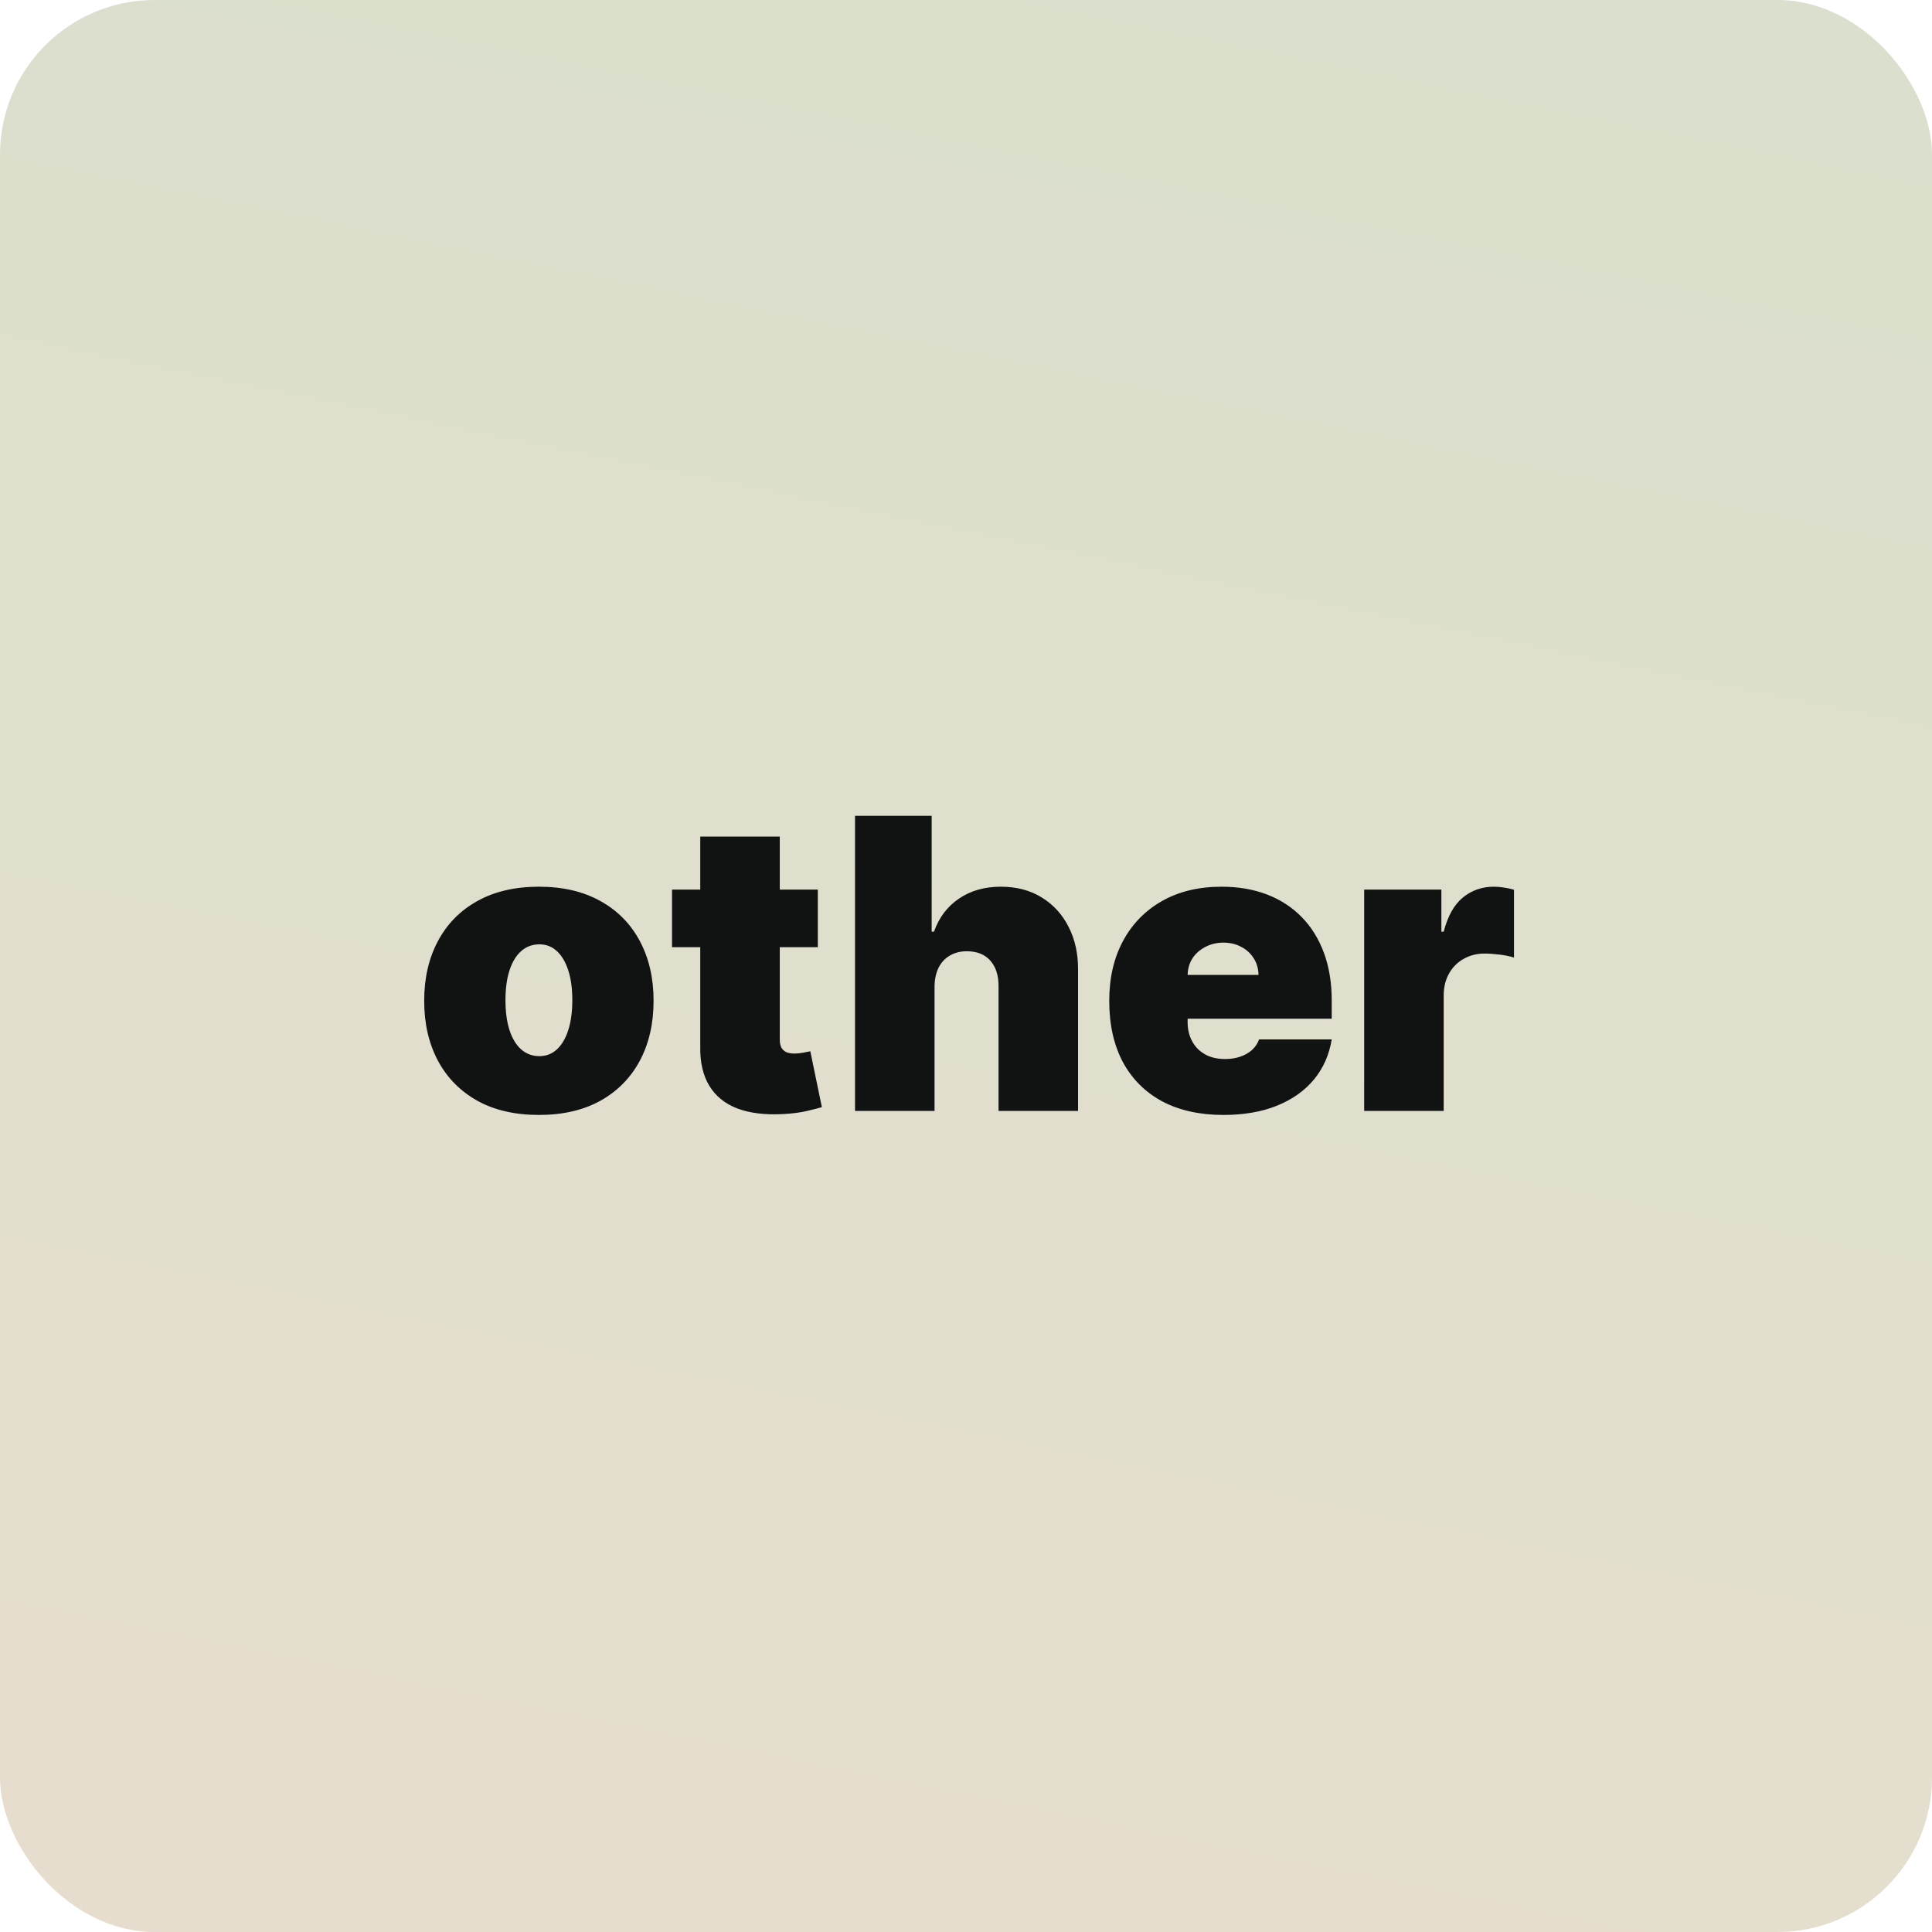 <svg xmlns="http://www.w3.org/2000/svg" width="100" height="100" viewBox="0 0 100 100" fill="none"><rect width="100" height="100" rx="8" fill="url(#paint0_linear_1116_111)"></rect><path d="M27.893 57.709C26.65 57.709 25.586 57.463 24.701 56.971C23.816 56.473 23.137 55.782 22.665 54.897C22.193 54.008 21.956 52.976 21.956 51.803C21.956 50.629 22.193 49.6 22.665 48.715C23.137 47.825 23.816 47.134 24.701 46.642C25.586 46.145 26.65 45.896 27.893 45.896C29.136 45.896 30.199 46.145 31.084 46.642C31.969 47.134 32.648 47.825 33.12 48.715C33.593 49.6 33.829 50.629 33.829 51.803C33.829 52.976 33.593 54.008 33.12 54.897C32.648 55.782 31.969 56.473 31.084 56.971C30.199 57.463 29.136 57.709 27.893 57.709ZM27.922 54.666C28.27 54.666 28.571 54.549 28.825 54.316C29.078 54.082 29.275 53.749 29.414 53.316C29.553 52.884 29.623 52.369 29.623 51.773C29.623 51.171 29.553 50.657 29.414 50.229C29.275 49.797 29.078 49.463 28.825 49.23C28.571 48.996 28.27 48.879 27.922 48.879C27.555 48.879 27.239 48.996 26.975 49.23C26.712 49.463 26.511 49.797 26.371 50.229C26.232 50.657 26.163 51.171 26.163 51.773C26.163 52.369 26.232 52.884 26.371 53.316C26.511 53.749 26.712 54.082 26.975 54.316C27.239 54.549 27.555 54.666 27.922 54.666ZM42.33 46.045V49.028H34.783V46.045H42.33ZM36.245 43.301H40.361V53.816C40.361 53.975 40.389 54.109 40.443 54.219C40.498 54.323 40.583 54.403 40.697 54.457C40.811 54.507 40.958 54.532 41.137 54.532C41.261 54.532 41.405 54.517 41.569 54.487C41.739 54.457 41.863 54.432 41.942 54.413L42.539 57.306C42.355 57.361 42.091 57.428 41.748 57.508C41.41 57.587 41.008 57.639 40.54 57.664C39.596 57.714 38.803 57.617 38.161 57.373C37.52 57.125 37.038 56.734 36.715 56.202C36.392 55.67 36.235 55.004 36.245 54.204V43.301ZM48.372 51.057V57.5H44.256V42.227H48.223V48.223H48.343C48.601 47.492 49.031 46.923 49.633 46.515C50.234 46.103 50.958 45.896 51.803 45.896C52.613 45.896 53.317 46.08 53.913 46.448C54.515 46.816 54.98 47.323 55.308 47.969C55.641 48.616 55.805 49.356 55.8 50.192V57.5H51.684V51.057C51.688 50.49 51.547 50.045 51.258 49.722C50.975 49.399 50.57 49.237 50.043 49.237C49.71 49.237 49.416 49.312 49.163 49.461C48.914 49.605 48.72 49.814 48.581 50.087C48.447 50.356 48.377 50.679 48.372 51.057ZM63.321 57.709C62.098 57.709 61.044 57.475 60.159 57.008C59.279 56.535 58.6 55.859 58.123 54.979C57.651 54.094 57.414 53.035 57.414 51.803C57.414 50.619 57.653 49.585 58.13 48.7C58.608 47.815 59.281 47.127 60.151 46.635C61.021 46.142 62.048 45.896 63.231 45.896C64.096 45.896 64.879 46.031 65.58 46.299C66.281 46.568 66.88 46.958 67.378 47.47C67.875 47.977 68.257 48.593 68.526 49.319C68.794 50.045 68.929 50.863 68.929 51.773V52.727H58.697V50.46H65.14C65.135 50.132 65.051 49.844 64.887 49.595C64.728 49.342 64.511 49.145 64.238 49.006C63.969 48.862 63.664 48.79 63.321 48.79C62.988 48.79 62.682 48.862 62.404 49.006C62.125 49.145 61.901 49.339 61.732 49.588C61.568 49.836 61.481 50.127 61.471 50.46V52.906C61.471 53.274 61.548 53.602 61.703 53.891C61.857 54.179 62.078 54.405 62.366 54.569C62.655 54.733 63.003 54.815 63.41 54.815C63.694 54.815 63.952 54.776 64.186 54.696C64.424 54.617 64.628 54.502 64.797 54.353C64.966 54.199 65.091 54.015 65.17 53.801H68.929C68.799 54.597 68.494 55.288 68.011 55.874C67.529 56.456 66.89 56.908 66.095 57.231C65.304 57.55 64.38 57.709 63.321 57.709ZM70.609 57.5V46.045H74.606V48.223H74.725C74.934 47.418 75.264 46.828 75.717 46.456C76.174 46.083 76.709 45.896 77.32 45.896C77.499 45.896 77.676 45.911 77.85 45.941C78.029 45.966 78.2 46.003 78.364 46.053V49.565C78.16 49.496 77.909 49.444 77.611 49.409C77.313 49.374 77.057 49.356 76.843 49.356C76.44 49.356 76.077 49.449 75.754 49.633C75.436 49.811 75.185 50.065 75.001 50.393C74.817 50.716 74.725 51.097 74.725 51.534V57.5H70.609Z" fill="#111313"></path><defs><linearGradient id="paint0_linear_1116_111" x1="-172.5" y1="295" x2="-103.211" y2="-45.781" gradientUnits="userSpaceOnUse"><stop stop-color="#FFD8CF"></stop><stop offset="1" stop-color="#D9E0CD"></stop></linearGradient></defs></svg>